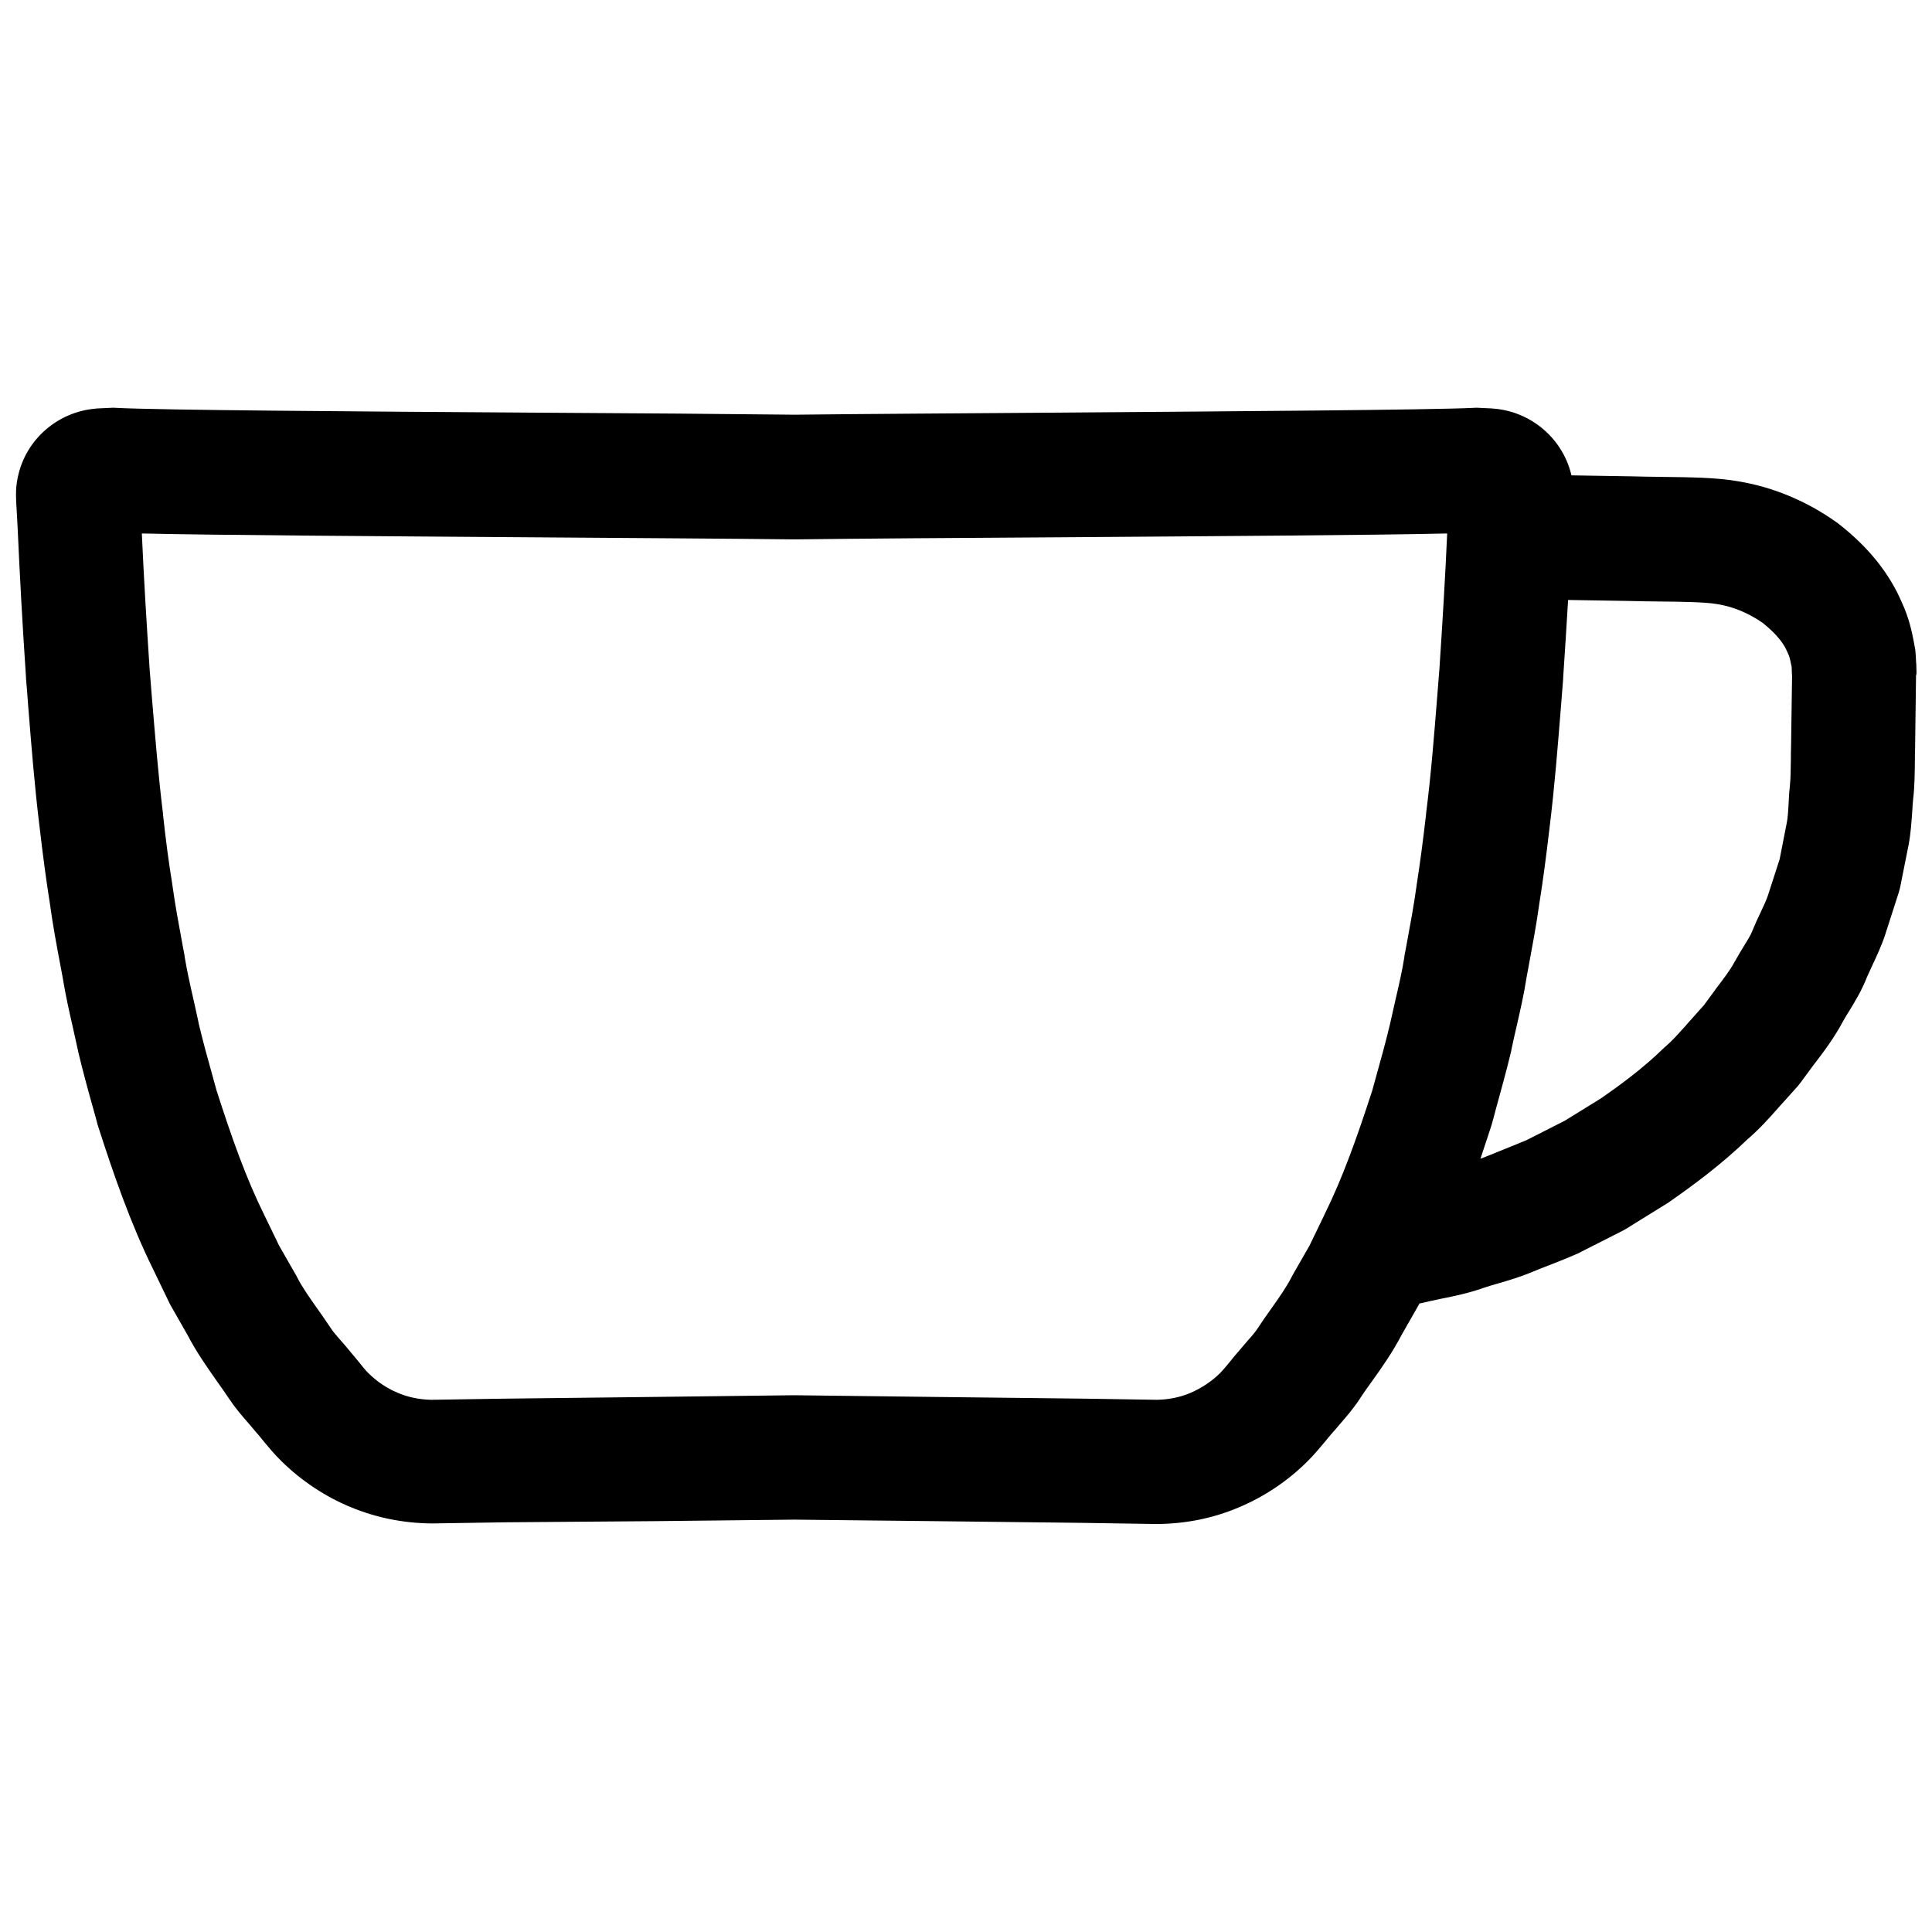 <?xml version="1.0" encoding="UTF-8"?>
<!-- Uploaded to: SVG Repo, www.svgrepo.com, Generator: SVG Repo Mixer Tools -->
<svg width="800px" height="800px" version="1.1" viewBox="144 144 512 512" xmlns="http://www.w3.org/2000/svg">
 <defs>
  <clipPath id="a">
   <path d="m148.09 252h503.81v296h-503.81z"/>
  </clipPath>
 </defs>
 <g clip-path="url(#a)">
  <path d="m651.9 322.21-0.051-1.562v-0.25c0-0.25 0-0.504-0.051-0.754-0.051-0.906-0.102-2.016-0.203-3.223-0.051-0.453-0.152-0.957-0.25-1.41-0.051-0.25-0.102-0.555-0.152-0.855-0.453-2.418-1.258-6.398-3.176-10.48-3.273-7.707-8.918-14.762-16.828-20.906-0.203-0.152-0.352-0.301-0.555-0.402-7.809-5.543-16.676-9.27-25.797-10.781-5.691-1.059-12.898-1.109-20.555-1.211-2.769-0.051-5.644-0.051-8.262-0.152h-0.203l-15.367-0.25c-2.215-9.621-10.578-16.879-20.555-17.684-0.152 0-0.352 0-0.504-0.051l-3.273-0.152c-0.555-0.051-1.109-0.051-1.664 0-11.082 0.555-63.328 0.906-109.43 1.258-27.355 0.203-53.203 0.352-70.383 0.555-17.18-0.203-43.023-0.402-70.383-0.555-46.098-0.301-98.344-0.656-109.43-1.258-0.555-0.051-1.109-0.051-1.664 0l-3.273 0.152c-0.152 0-0.352 0-0.504 0.051-10.078 0.805-18.488 8.16-20.605 17.887-0.656 2.82-0.555 5.09-0.504 6.246v0.25l0.402 7.305c0.555 12.445 1.258 25.391 2.215 39.598v0.25c0.203 2.316 0.402 4.684 0.555 7.004 0.855 10.629 1.715 21.664 3.074 32.598 0.855 7.356 1.715 13.855 2.672 19.852 0.805 5.894 1.863 11.586 2.922 17.129l0.453 2.418c0.754 4.637 1.715 8.969 2.672 13.148 0.504 2.215 0.957 4.281 1.41 6.348 0.051 0.152 0.051 0.352 0.102 0.504 1.258 5.289 2.672 10.43 4.082 15.418 0.352 1.258 0.707 2.469 1.008 3.727 0.051 0.203 0.152 0.453 0.203 0.656 3.981 12.344 8.465 25.441 14.559 37.785l4.082 8.465c0.152 0.352 0.352 0.656 0.504 1.008l4.484 7.859c2.418 4.637 5.238 8.613 7.707 12.141 1.16 1.613 2.215 3.125 3.223 4.637 0.051 0.051 0.102 0.102 0.102 0.152 1.664 2.469 3.375 4.484 4.887 6.195 0.656 0.754 1.258 1.461 1.762 2.066 0.152 0.203 0.301 0.402 0.504 0.605 0.555 0.605 1.16 1.359 1.812 2.168 1.461 1.762 3.074 3.727 4.988 5.594 5.238 5.141 11.539 9.32 18.238 12.09 6.801 2.82 14.055 4.281 21.512 4.332h0.301l19.348-0.301 39.297-0.301 37.129-0.402 37.129 0.402 39.348 0.453 19.348 0.301h0.25 0.051c7.457-0.051 14.711-1.461 21.512-4.332 6.699-2.769 13-6.953 18.238-12.141 1.914-1.863 3.527-3.879 4.988-5.594 0.656-0.805 1.258-1.562 1.812-2.168 0.152-0.203 0.352-0.402 0.504-0.555 0.504-0.605 1.109-1.309 1.762-2.066 1.512-1.762 3.223-3.727 4.887-6.246 0.051-0.051 0.102-0.102 0.102-0.152 0.957-1.512 2.066-3.023 3.223-4.637 2.519-3.527 5.34-7.508 7.758-12.141l4.484-7.859c0.102-0.203 0.203-0.352 0.301-0.555 0.102 0 0.203-0.051 0.301-0.051 0.656-0.152 1.359-0.301 2.016-0.453 0.152-0.051 0.301-0.051 0.402-0.102 1.059-0.25 2.168-0.453 3.324-0.707 3.273-0.656 6.953-1.41 10.781-2.769 1.16-0.402 2.418-0.754 3.777-1.16 2.82-0.805 6.047-1.762 9.32-3.125 1.41-0.605 2.871-1.16 4.434-1.762 2.469-0.957 4.988-1.965 7.609-3.125 0.25-0.102 0.555-0.25 0.805-0.402l11.133-5.644c0.402-0.203 0.805-0.453 1.211-0.707l10.48-6.5c0.25-0.152 0.504-0.301 0.754-0.504 5.945-4.133 13.551-9.723 20.504-16.426 3.223-2.769 5.793-5.644 8.062-8.211 0.453-0.504 0.855-1.008 1.359-1.512l3.93-4.383c0.352-0.402 0.656-0.805 0.957-1.211l3.375-4.586 0.203-0.25c2.469-3.223 5.238-6.902 7.559-11.285 0.402-0.754 0.957-1.613 1.512-2.519 1.512-2.469 3.375-5.492 4.785-9.117 0.402-0.906 0.855-1.914 1.359-2.973 1.16-2.469 2.469-5.238 3.527-8.414v-0.051l3.426-10.629c0.203-0.605 0.352-1.211 0.504-1.863l2.168-10.883c0-0.102 0.051-0.152 0.051-0.25 0.605-3.223 0.754-6.195 0.957-8.816 0.051-1.211 0.152-2.367 0.25-3.375 0.402-3.375 0.402-6.801 0.453-10.125 0-1.059 0-2.066 0.051-3.074v-0.152l0.25-19.043v-0.25c0.121-0.254 0.121-0.508 0.121-0.809zm-156.94 143.73c0 0.051-0.051 0.102-0.051 0.152l-3.879 8.012-4.383 7.656c-0.102 0.203-0.25 0.402-0.352 0.656-1.359 2.672-3.375 5.543-5.492 8.516-1.258 1.762-2.519 3.578-3.777 5.492-0.555 0.805-1.461 1.863-2.469 2.973-0.707 0.805-1.512 1.762-2.316 2.719-0.805 0.906-1.562 1.812-2.266 2.719-0.957 1.16-1.965 2.367-2.621 3.023l-0.051 0.051c-2.168 2.168-5.039 4.031-7.758 5.188-0.051 0-0.051 0-0.102 0.051-2.719 1.16-5.793 1.762-8.816 1.812l-19.195-0.301h-0.051l-39.398-0.453-37.332-0.453h-0.203-0.203l-37.332 0.453-39.348 0.453h-0.051l-19.195 0.301c-3.074-0.051-6.098-0.656-8.816-1.812-0.051 0-0.051 0-0.102-0.051-2.769-1.109-5.594-3.023-7.758-5.188 0 0-0.051 0-0.051-0.051-0.656-0.605-1.613-1.812-2.57-3.023-0.707-0.855-1.461-1.762-2.266-2.719-0.805-1.008-1.613-1.914-2.316-2.719-0.957-1.109-1.914-2.168-2.469-2.973-1.258-1.914-2.57-3.727-3.777-5.492-2.117-2.973-4.133-5.844-5.492-8.516-0.102-0.203-0.203-0.453-0.352-0.656l-4.383-7.656-3.879-8.012c0-0.051-0.051-0.102-0.051-0.102-4.836-9.773-8.566-20.305-12.645-33-0.301-1.16-0.656-2.316-0.957-3.477-1.359-4.836-2.621-9.422-3.727-14.055-0.453-2.316-1.008-4.535-1.461-6.699-0.906-3.93-1.715-7.609-2.316-11.234 0-0.152-0.051-0.301-0.051-0.453l-0.504-2.672c-1.008-5.441-1.965-10.578-2.672-15.719 0-0.152-0.051-0.301-0.051-0.402-0.906-5.492-1.715-11.586-2.469-18.539v-0.203c-1.258-10.227-2.066-20.453-2.973-31.234-0.203-2.316-0.352-4.637-0.555-6.953-0.855-12.848-1.562-24.637-2.066-35.973 19.445 0.453 61.465 0.707 102.38 1.008 27.406 0.203 53.305 0.352 70.383 0.555h0.402c17.078-0.203 42.977-0.402 70.383-0.555 40.859-0.301 82.875-0.555 102.38-1.008-0.504 11.285-1.211 23.125-2.066 35.973-0.203 2.316-0.352 4.637-0.555 7.004-0.855 10.781-1.664 21.008-2.973 31.234v0.203c-0.805 7.004-1.613 13.047-2.469 18.539 0 0.152-0.051 0.301-0.051 0.402-0.707 5.141-1.664 10.277-2.672 15.719l-0.504 2.672c-0.051 0.152-0.051 0.301-0.051 0.453-0.555 3.578-1.41 7.305-2.316 11.184-0.504 2.168-1.008 4.434-1.512 6.699-1.109 4.637-2.367 9.219-3.727 14.055-0.301 1.16-0.656 2.316-0.957 3.477-4.133 12.699-7.859 23.176-12.699 32.949zm123.69-124.09c-0.051 1.109-0.051 2.266-0.051 3.426-0.051 2.519-0.051 5.141-0.25 6.801v0.152c-0.203 1.715-0.301 3.324-0.352 4.785-0.102 1.812-0.203 3.578-0.453 4.887l-1.914 9.773-3.125 9.672c-0.402 1.211-1.16 2.82-1.965 4.535-0.656 1.359-1.359 2.871-2.016 4.484-0.051 0.152-0.152 0.301-0.203 0.504-0.352 0.906-1.309 2.469-2.215 3.93-0.707 1.16-1.512 2.469-2.316 3.93-0.051 0.102-0.102 0.203-0.152 0.25-1.059 2.016-2.871 4.383-4.785 6.902l-0.25 0.352c-0.051 0.051-0.102 0.102-0.102 0.152l-2.973 4.031-3.375 3.777c-0.504 0.555-1.008 1.109-1.461 1.664-1.863 2.066-3.477 3.879-5.039 5.238-0.301 0.25-0.656 0.555-0.957 0.855-5.188 5.09-11.438 9.672-16.375 13.098l-9.621 5.945-10.125 5.141c-1.914 0.805-3.93 1.613-6.047 2.469-1.613 0.656-3.273 1.309-4.988 2.016-0.352 0.152-0.754 0.301-1.211 0.453 0.957-2.82 1.863-5.644 2.769-8.363 0.051-0.203 0.152-0.453 0.203-0.656 0.352-1.258 0.707-2.469 1.008-3.727 1.359-4.988 2.82-10.125 4.082-15.418 0.051-0.152 0.102-0.352 0.102-0.504 0.402-2.066 0.906-4.133 1.41-6.348 0.957-4.18 1.965-8.566 2.672-13.148l0.453-2.418c1.008-5.543 2.117-11.234 2.922-17.129 0.957-5.945 1.812-12.445 2.672-19.801 1.359-10.934 2.215-21.914 3.074-32.598 0.203-2.367 0.352-4.684 0.555-7.055v-0.25c0.504-7.203 0.906-14.055 1.309-20.656l15.469 0.25c2.922 0.102 5.894 0.102 8.816 0.152 5.691 0.051 12.09 0.152 14.965 0.656 0.102 0 0.25 0.051 0.352 0.051 4.133 0.656 8.211 2.367 11.941 4.938 3.223 2.57 5.543 5.238 6.5 7.609 0.152 0.402 0.352 0.754 0.504 1.16 0.203 0.504 0.504 1.914 0.656 2.719 0 0.051 0 0.102 0.051 0.152v0.25c0 0.453 0.051 0.906 0.051 1.309l0.051 1.008z"/>
 </g>
</svg>